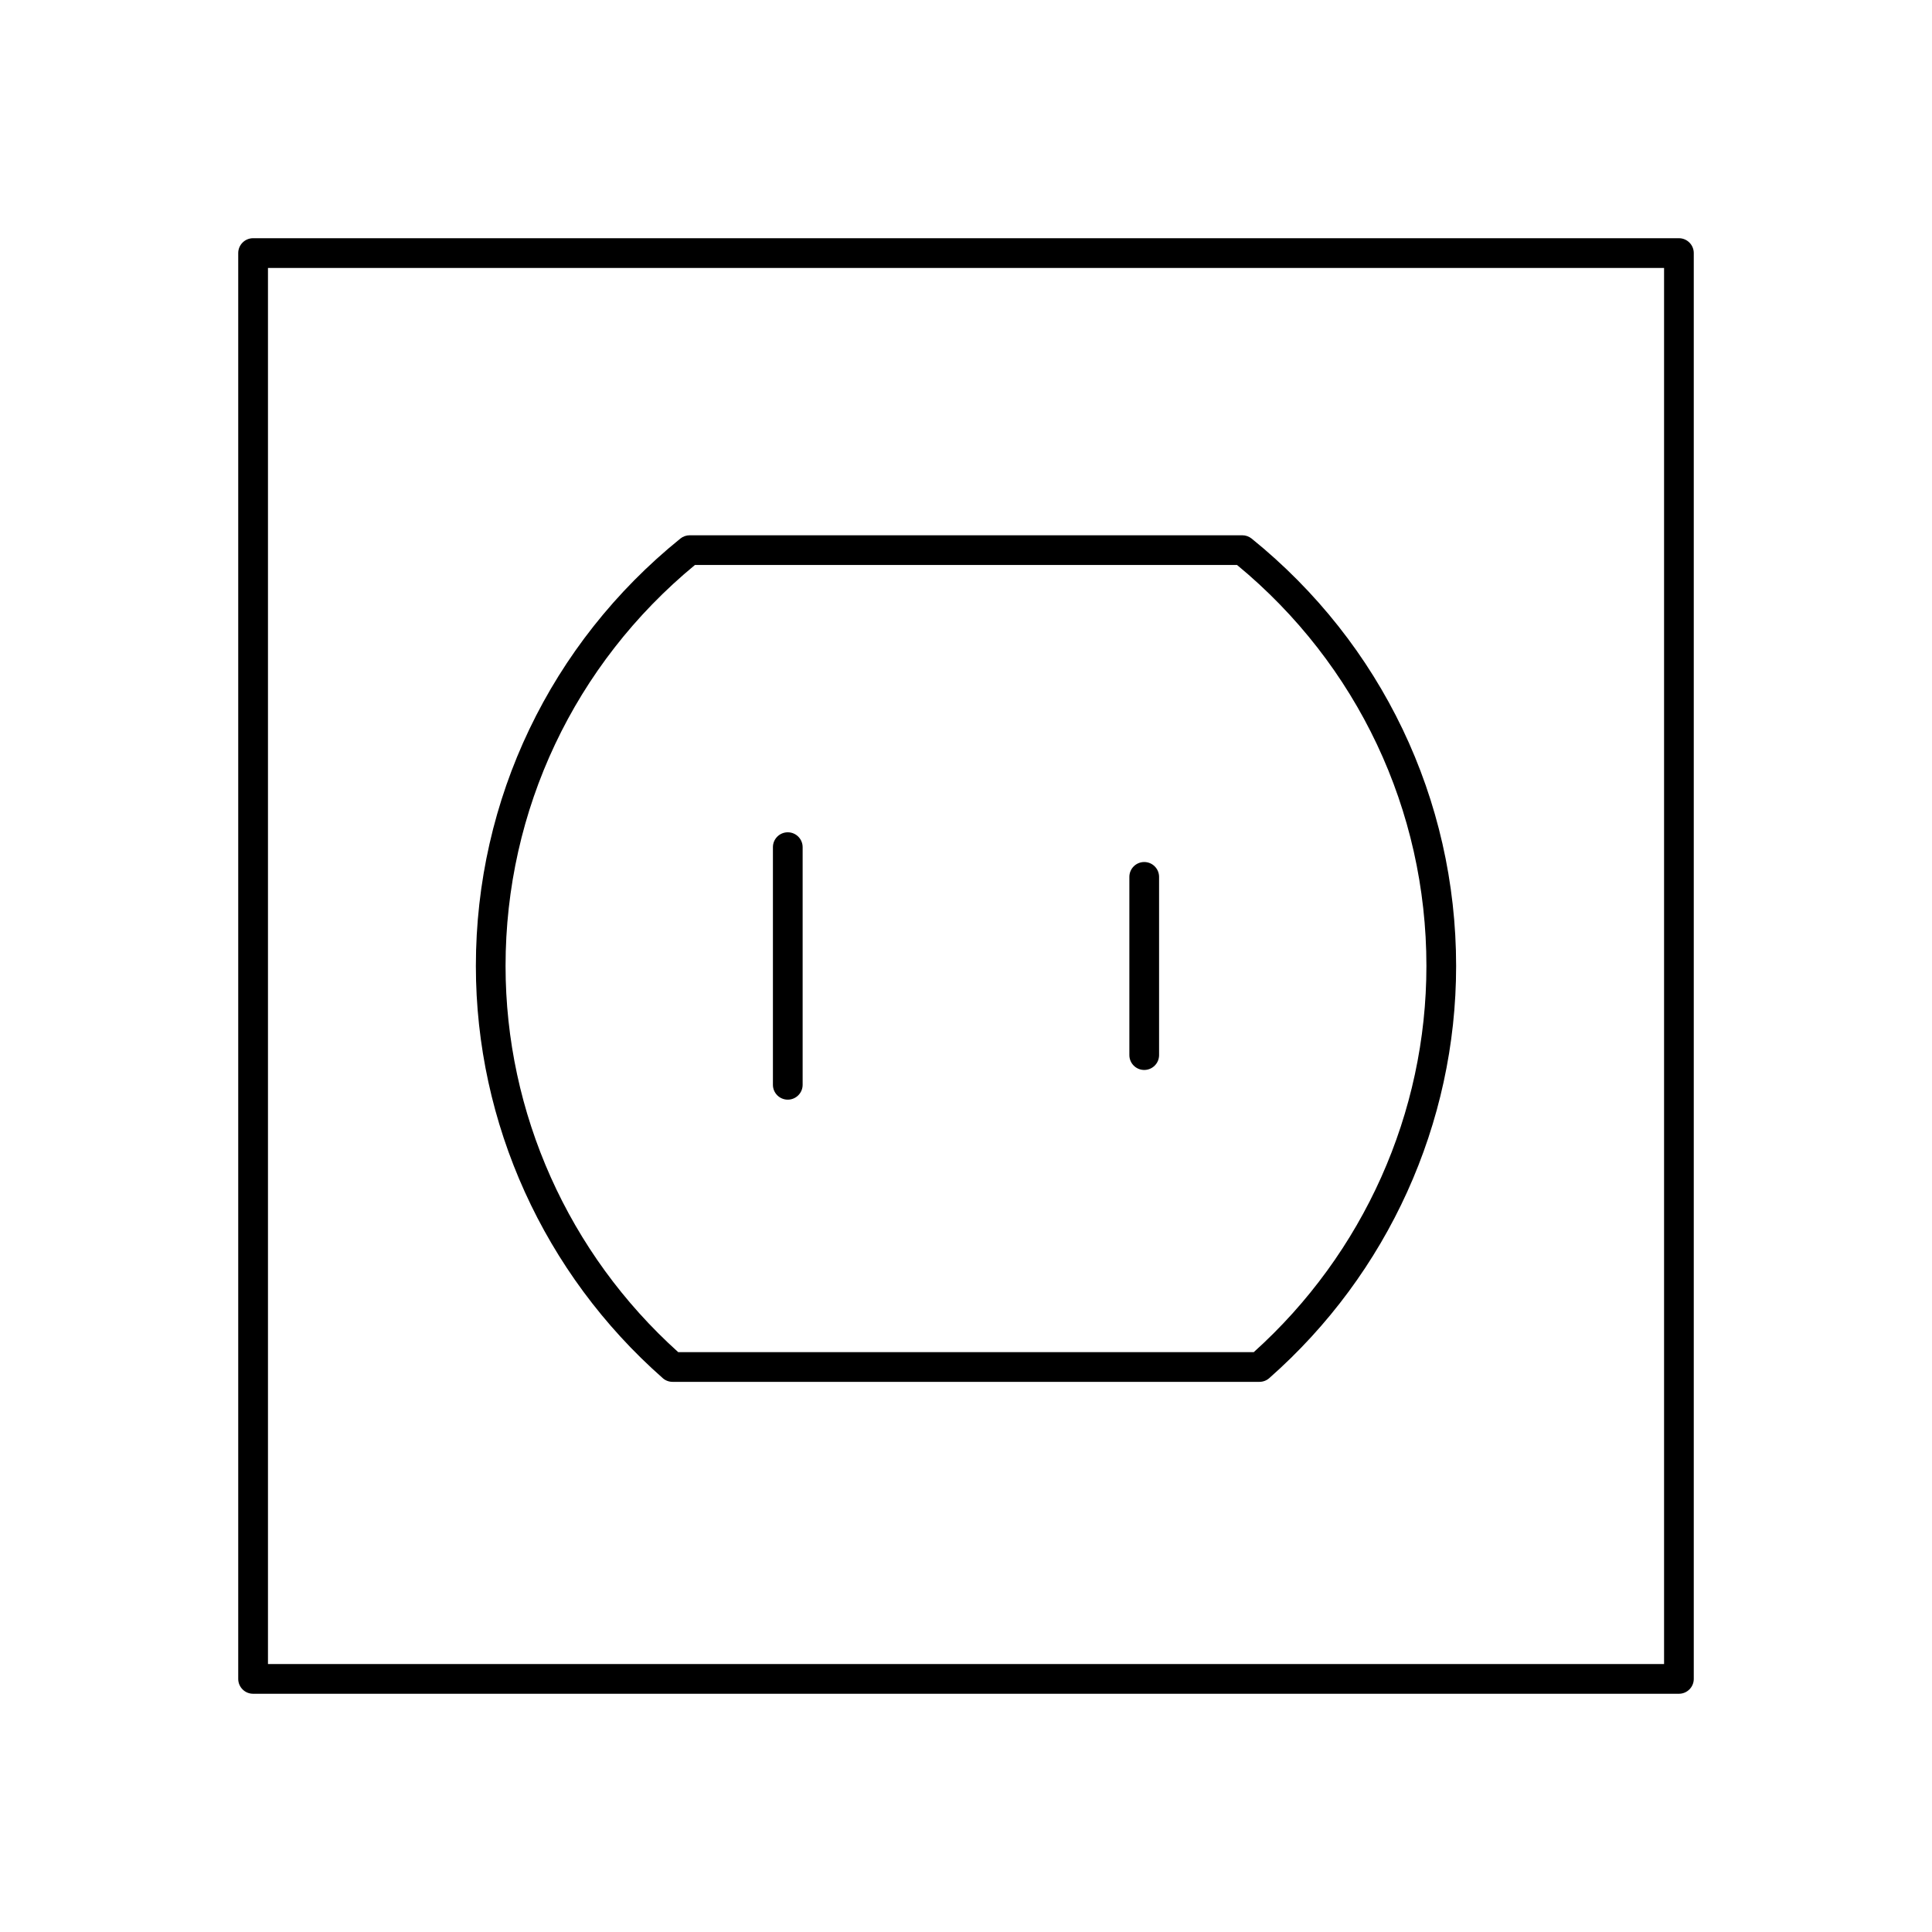 <?xml version="1.0" encoding="UTF-8"?>
<!-- Uploaded to: ICON Repo, www.svgrepo.com, Generator: ICON Repo Mixer Tools -->
<svg fill="#000000" width="800px" height="800px" version="1.1" viewBox="144 144 512 512" xmlns="http://www.w3.org/2000/svg">
 <g>
  <path d="m588.93 207.13h-377.86c-2.172 0-3.938 1.766-3.938 3.938v377.86c0 2.172 1.762 3.938 3.938 3.938h377.86c2.172 0 3.938-1.762 3.938-3.938v-377.86c0-2.172-1.762-3.938-3.938-3.938zm-3.934 377.86h-369.98v-369.98h369.98z"/>
  <path d="m319.63 509.22c0.715 0.637 1.645 0.984 2.606 0.984h155.53c0.961 0 1.883-0.348 2.598-0.984 31.473-27.719 49.523-67.527 49.523-109.22 0-44.152-19.75-85.434-54.191-113.27-0.699-0.566-1.574-0.875-2.473-0.875h-146.45c-0.898 0-1.777 0.309-2.473 0.875-34.441 27.832-54.191 69.121-54.191 113.27 0 41.695 18.051 81.504 49.523 109.22zm8.543-215.5h143.65c31.918 26.316 50.191 64.969 50.191 106.27 0 38.941-16.648 76.16-45.754 102.34h-152.53c-29.094-26.176-45.754-63.395-45.754-102.34 0-41.305 18.273-79.949 50.195-106.27z"/>
  <path d="m352.77 435.42c2.172 0 3.938-1.762 3.938-3.938v-62.977c0-2.172-1.762-3.938-3.938-3.938-2.172 0-3.938 1.762-3.938 3.938v62.977c0.004 2.176 1.758 3.938 3.938 3.938z"/>
  <path d="m447.23 427.55c2.172 0 3.938-1.762 3.938-3.938v-47.23c0-2.172-1.762-3.938-3.938-3.938-2.172 0-3.938 1.762-3.938 3.938v47.23c0 2.176 1.766 3.938 3.938 3.938z"/>
 </g>
</svg>